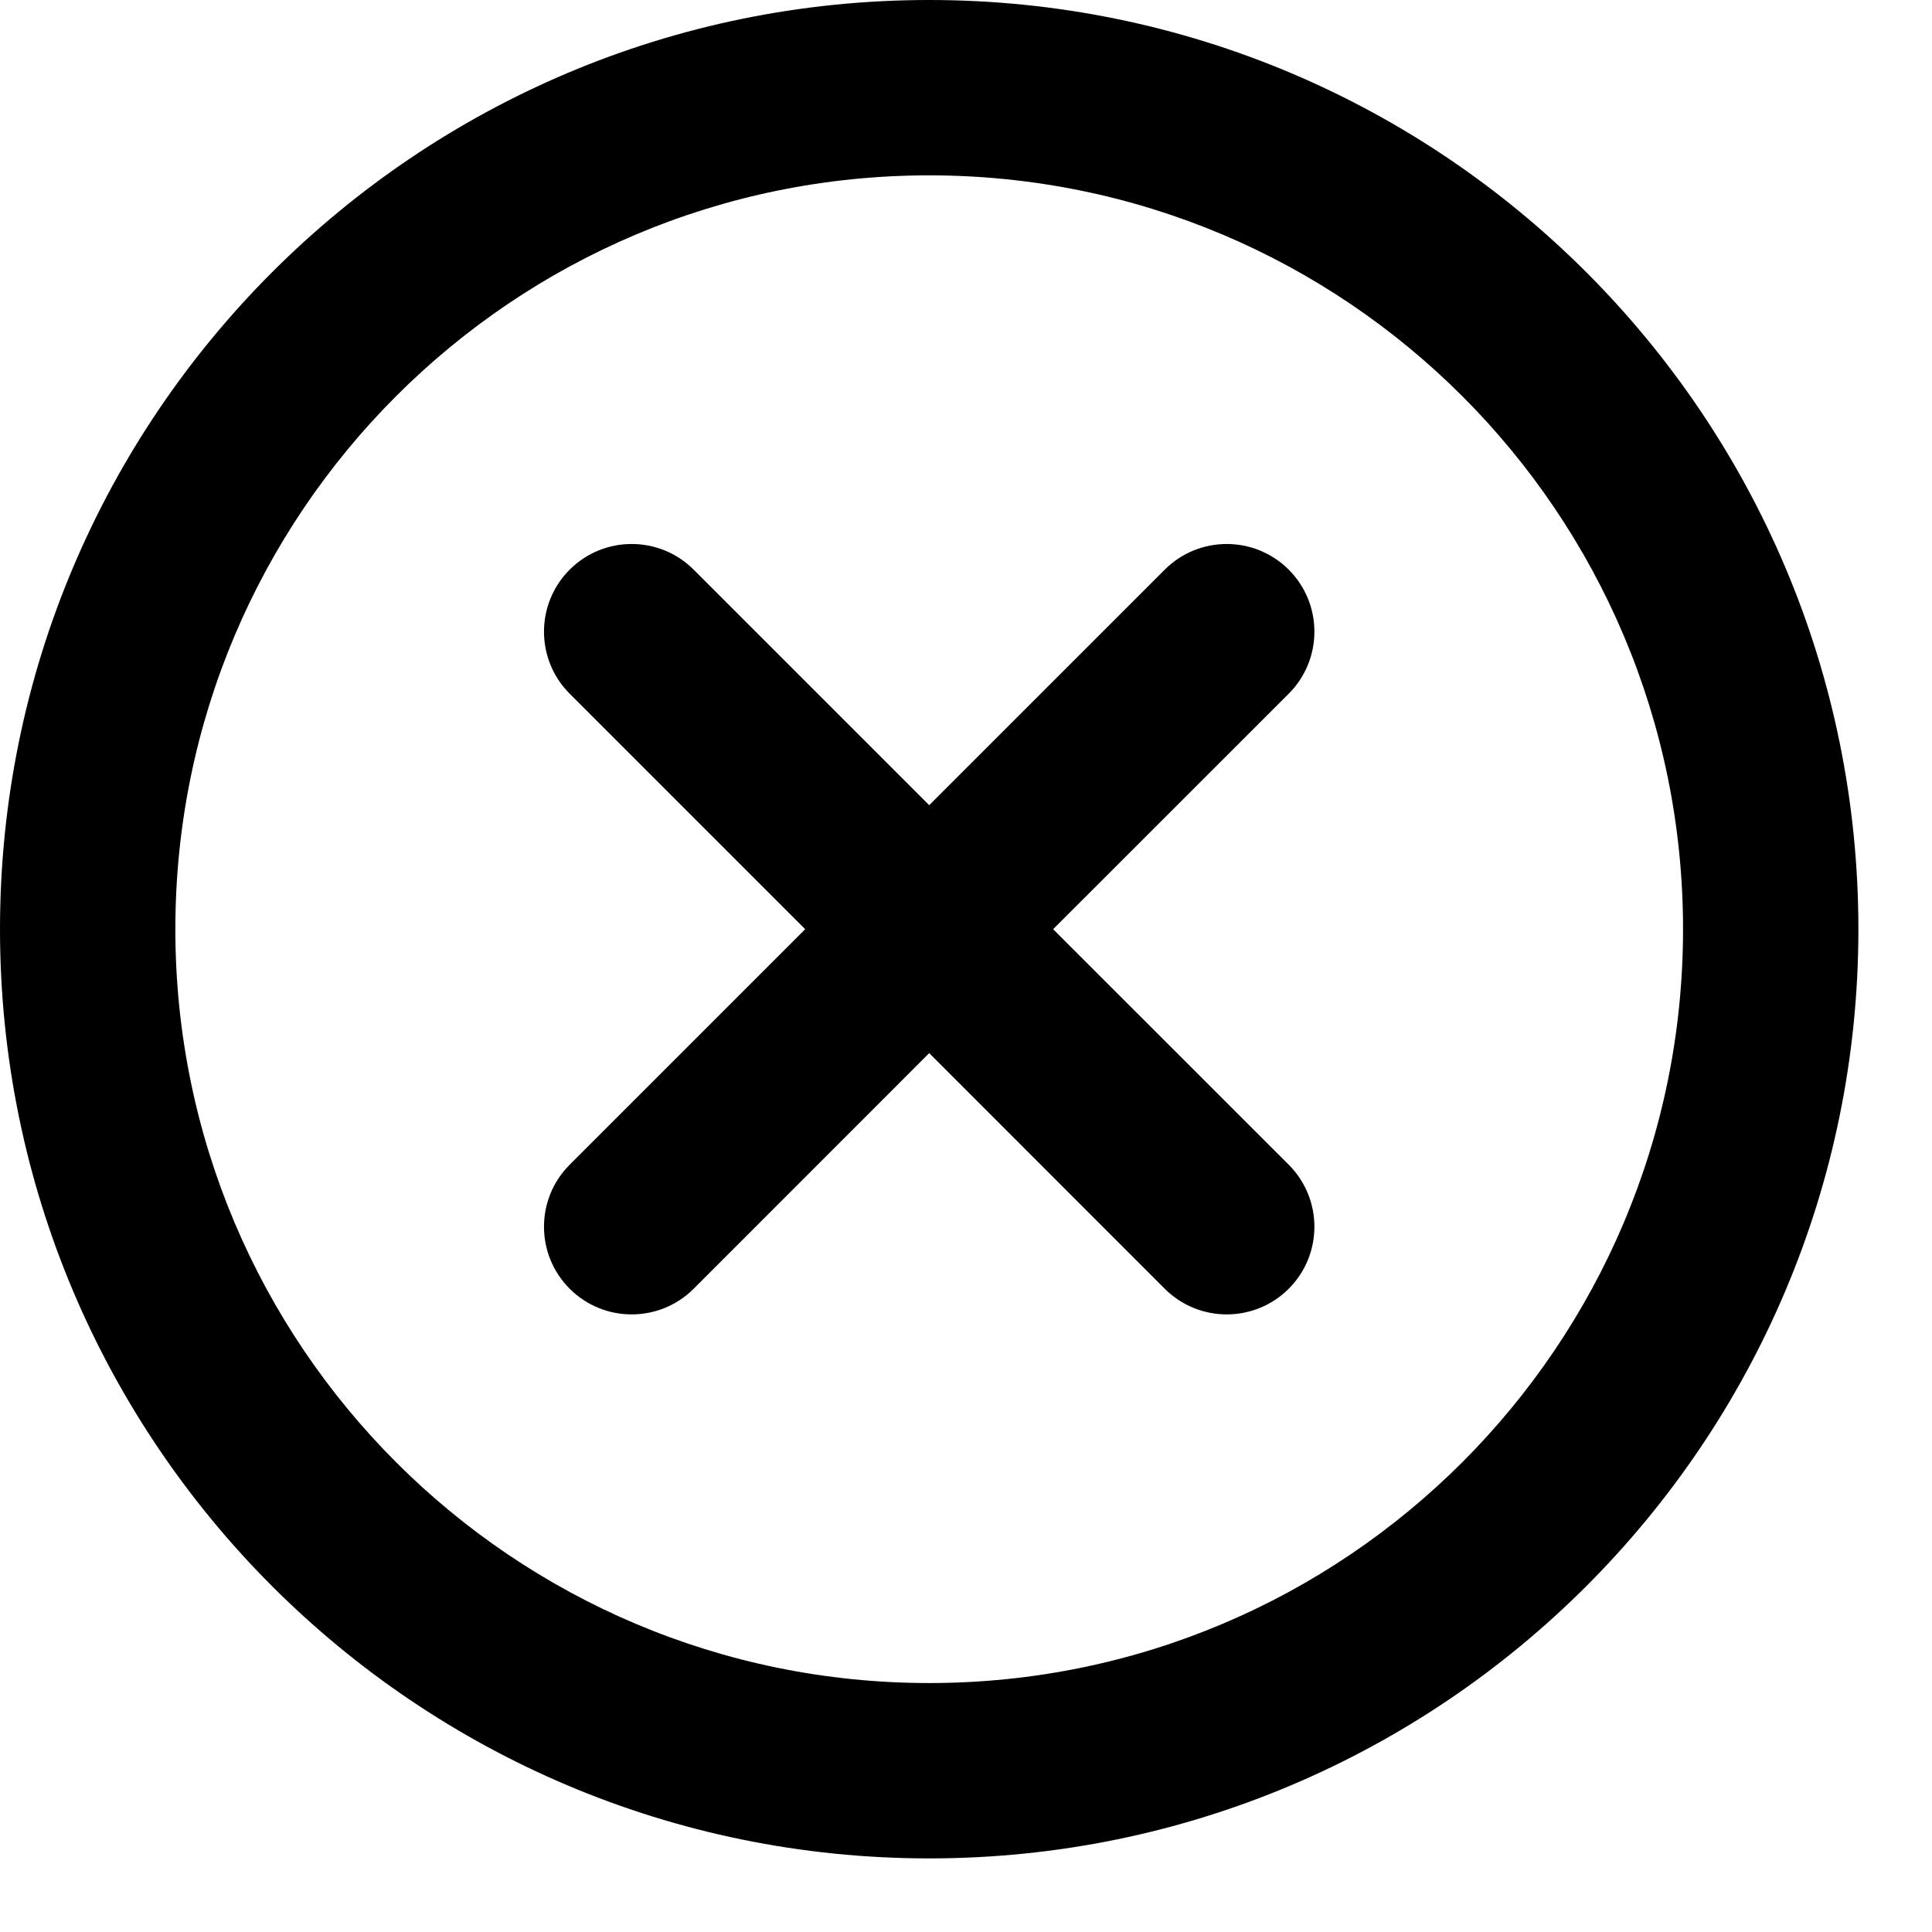 <?xml version="1.0" encoding="UTF-8"?> <svg xmlns="http://www.w3.org/2000/svg" width="21" height="21" viewBox="0 0 21 21" fill="none"> <path fill-rule="evenodd" clip-rule="evenodd" d="M10.1 1.906C5.574 1.906 1.906 5.574 1.906 10.1C1.906 14.626 5.574 18.294 10.1 18.294C14.626 18.294 18.294 14.626 18.294 10.1C18.294 5.574 14.626 1.906 10.1 1.906ZM0 10.1C0 4.522 4.522 0 10.1 0C15.678 0 20.2 4.522 20.2 10.1C20.2 15.678 15.678 20.2 10.1 20.2C4.522 20.2 0 15.678 0 10.1ZM6.192 6.192C6.564 5.82 7.168 5.82 7.54 6.192L10.1 8.752L12.66 6.192C13.032 5.82 13.636 5.82 14.008 6.192C14.38 6.564 14.38 7.168 14.008 7.54L11.447 10.1L14.008 12.66C14.38 13.032 14.38 13.636 14.008 14.008C13.636 14.38 13.032 14.38 12.66 14.008L10.1 11.447L7.54 14.008C7.168 14.38 6.564 14.38 6.192 14.008C5.82 13.636 5.82 13.032 6.192 12.66L8.752 10.1L6.192 7.54C5.82 7.168 5.82 6.564 6.192 6.192Z" fill="black"></path> </svg> 